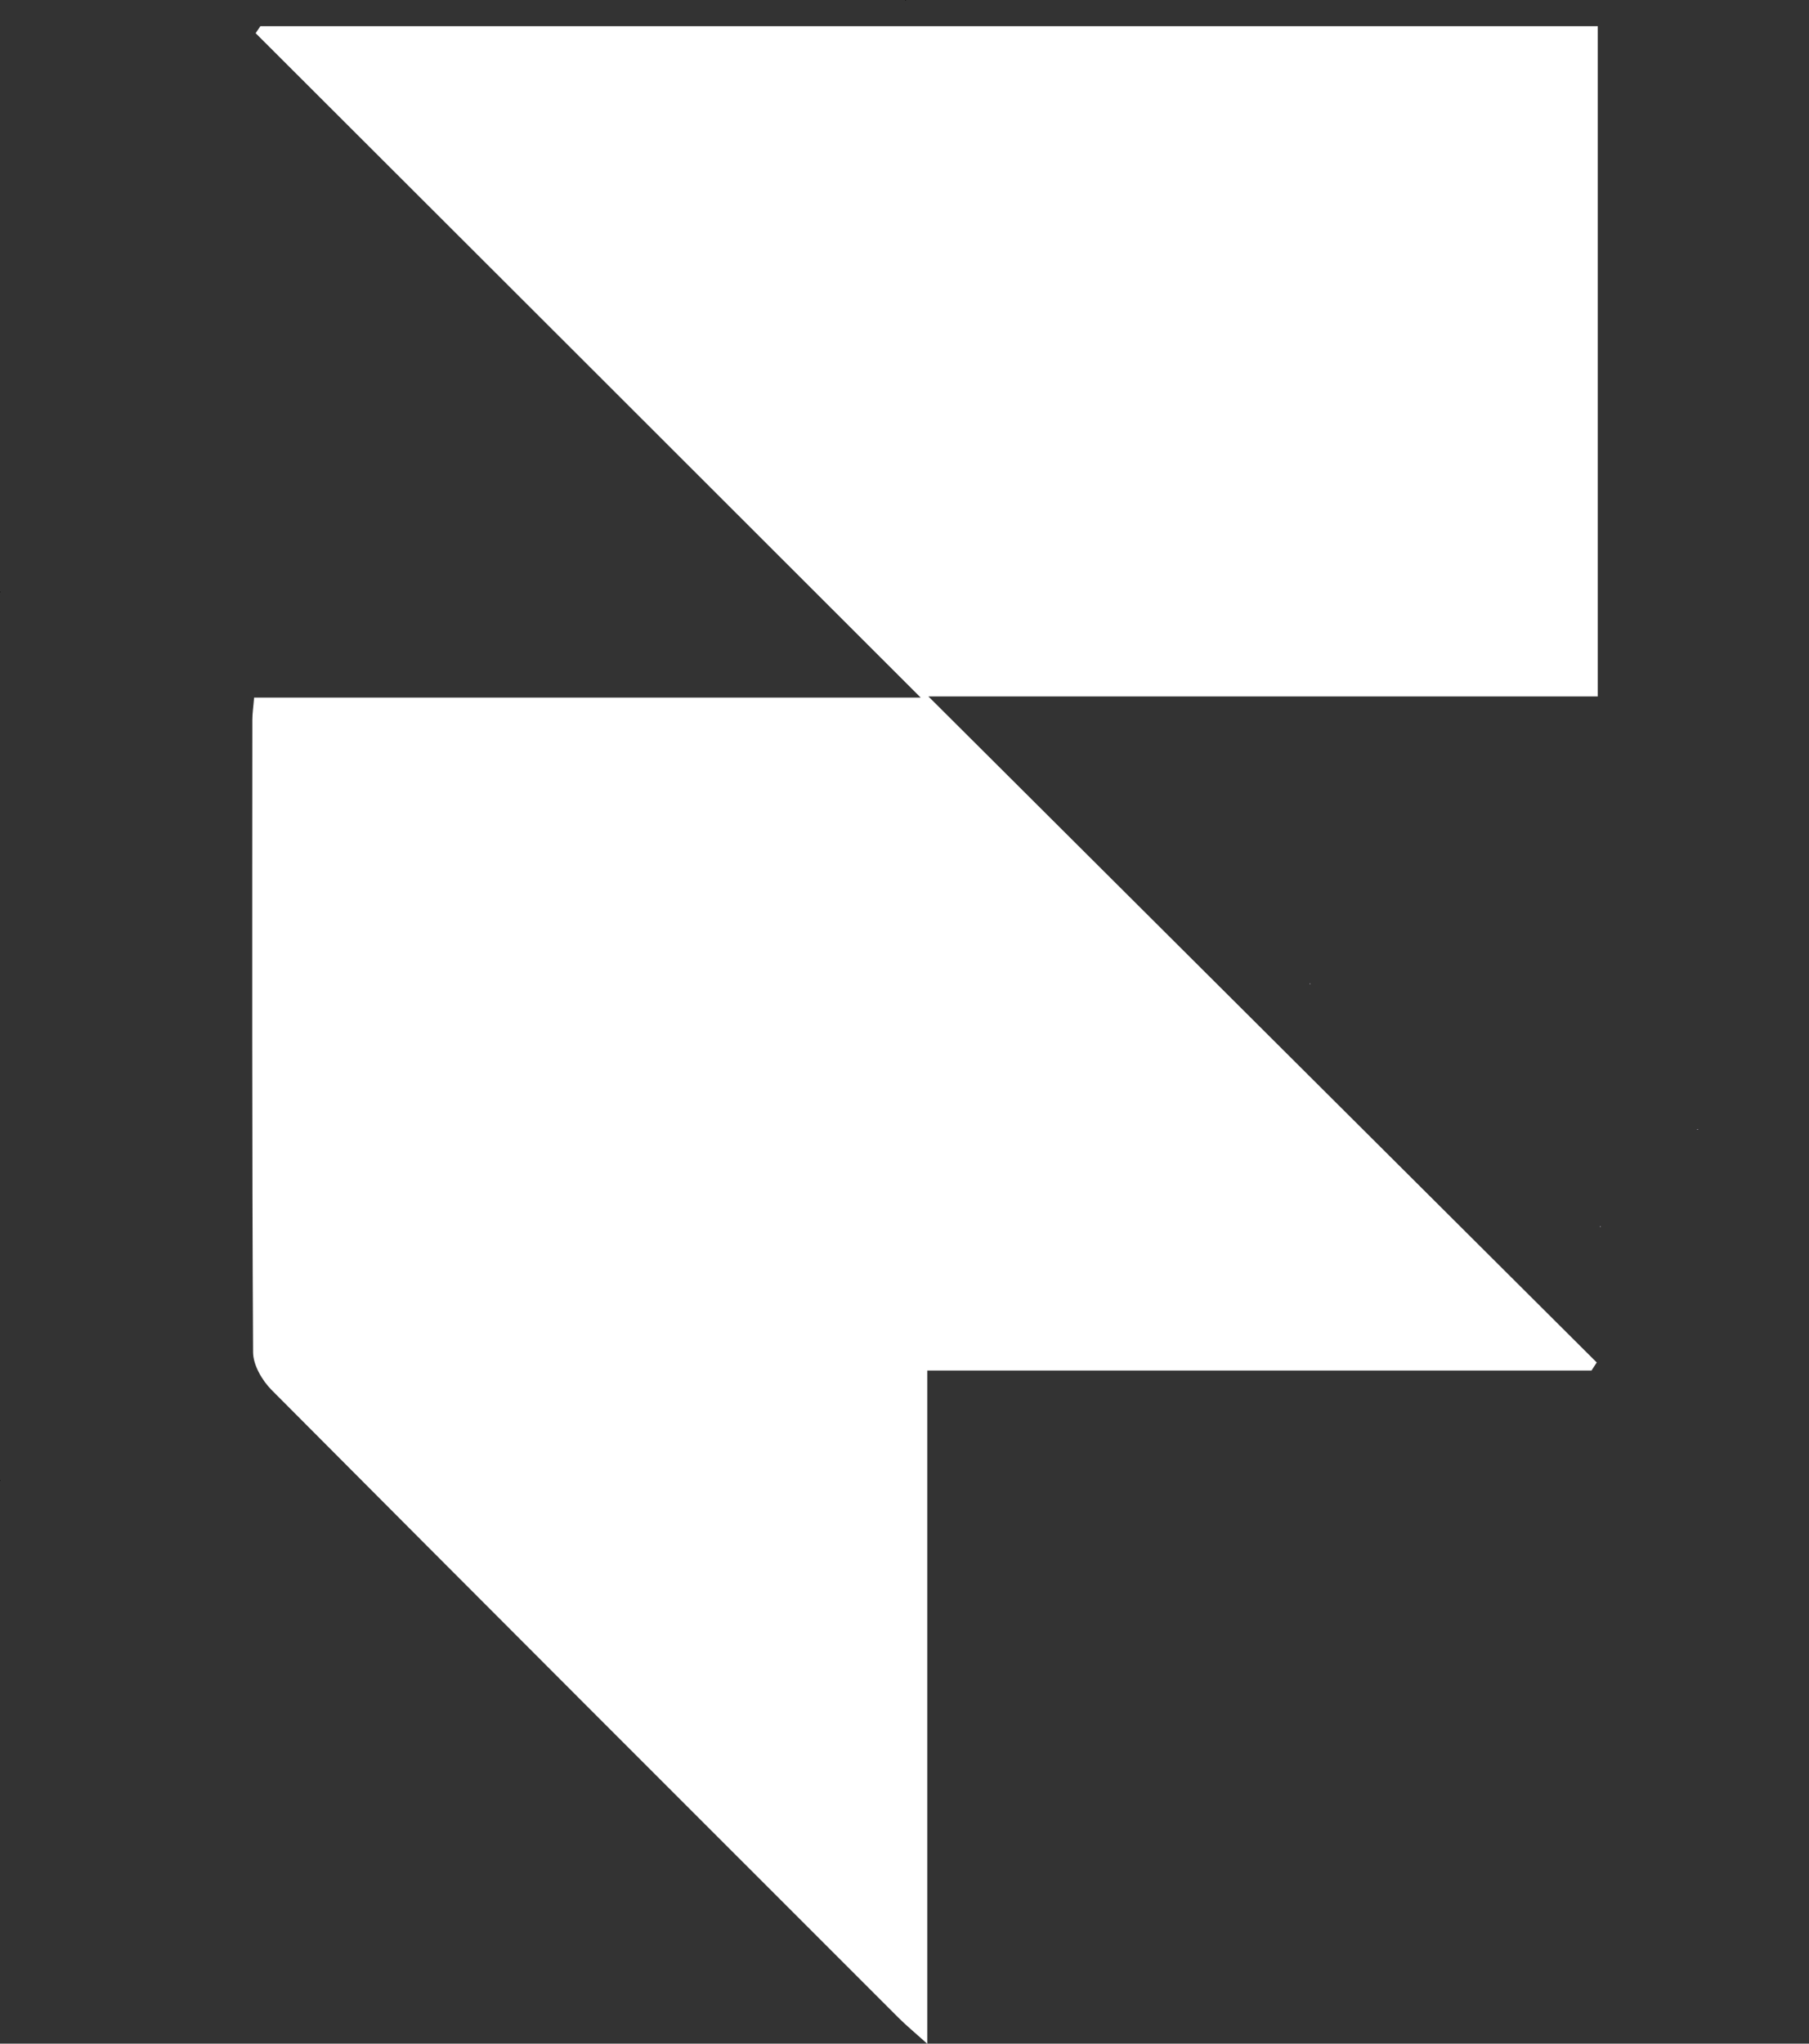 <svg xmlns="http://www.w3.org/2000/svg" id="Layer_2" data-name="Layer 2" viewBox="0 0 175.56 198.28"><rect x="0" y="0" width="175.56" height="198.28" fill="#333333" stroke="none"/><defs><style>.cls-8{fill:#dbd0e7}</style></defs><path fill="#010102" d="M87.94 0s-.06.04-.09.07V0h.1zM0 57.41h.07c-.02.03-.05.06-.07.09v-.1z"/><path fill="#010101" d="M0 143.59s.05.06.07.09H0v-.1z"/><path fill="#b399c9" d="M87.45 34.07c-.17.02-.33.05-.5.07.17-.02.33-.05.5-.07z"/><path fill="#d6c9e3" d="M136.62 81.38s-.06.05-.09.08c.03-.03.06-.05.09-.08z"/><path fill="#cabadb" d="M127.2 104.94s-.06.05-.09.08c.03-.03.06-.05.09-.08z"/><path fill="#d0c2e0" d="M164.78 109.62h-.1c.03-.03.06-.06.08-.09.02.03.03.06.01.09z"/><path d="M155.35 119.04h-.1c.03-.03.05-.06.08-.08.02.03.02.06.01.09z" class="cls-8"/><path fill="#d9cee6" d="M127.2 95.47s-.06 0-.1.01v-.09c.03.03.06.05.09.08z"/><path d="M164.77 90.89s-.05-.06-.08-.09c.03.03.05.06.08.09z" class="cls-8"/><path fill="#e0d6ea" d="m155.33 81.46-.07-.07.07.07z"/><path fill="#d4c6e2" d="M141.22 119.04h-.08c.03-.03.05-.06.08-.08.02.03.02.06.01.09z"/><path fill="#fff" d="M154.46 132.97H89.99v65.32c-1.29-1.16-2.08-1.81-2.8-2.53-20.29-20.28-40.58-40.56-60.82-60.89-.93-.93-1.81-2.44-1.81-3.68-.11-20.45-.08-40.91-.07-61.37 0-.62.1-1.24.17-2.14h64.69C67.63 45.97 46.22 24.6 24.81 3.22c.15-.23.3-.45.46-.68h129.79v65.03H90.1l64.86 64.62c-.17.26-.34.52-.5.77z"/></svg>